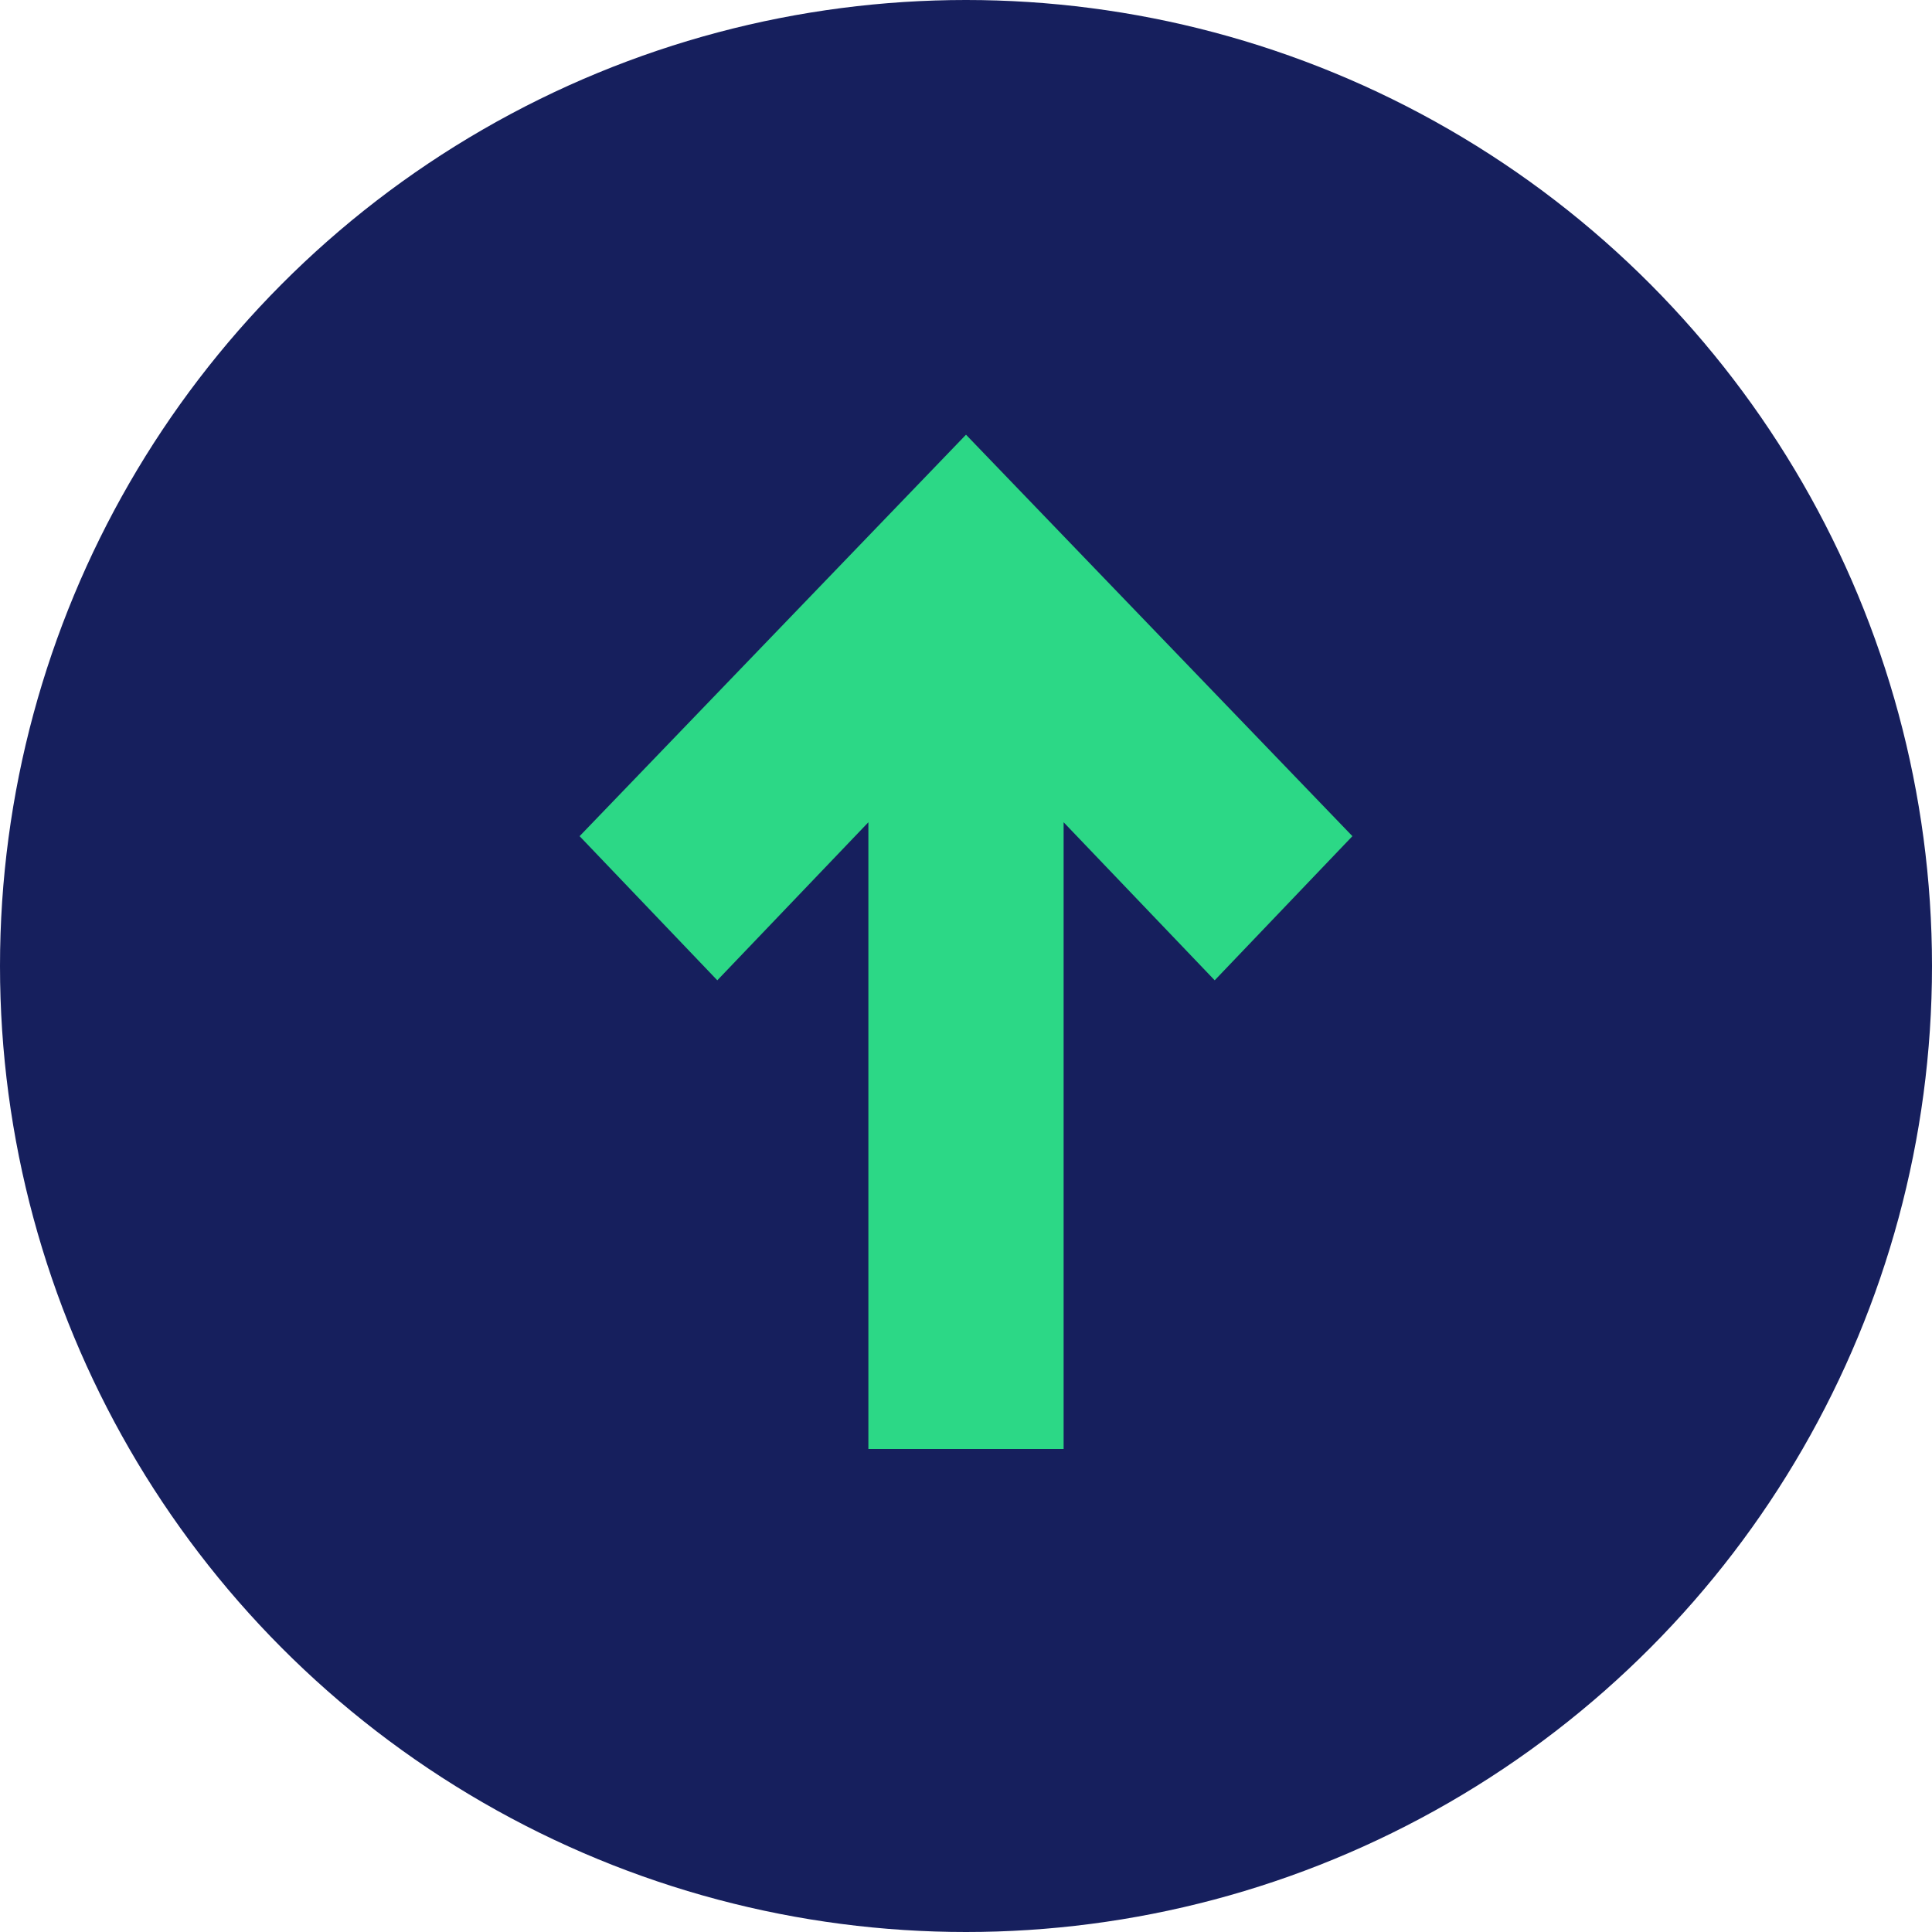 <svg width="40" height="40" xmlns="http://www.w3.org/2000/svg"><g fill="none" fill-rule="evenodd"><circle fill="#161F5D" cx="20" cy="20" r="20"/><path fill="#2CD886" d="M12 17.312l2.851 2.984 3.128-3.272V30h4.042V17.024l3.128 3.272L28 17.312 20 9z"/></g></svg>